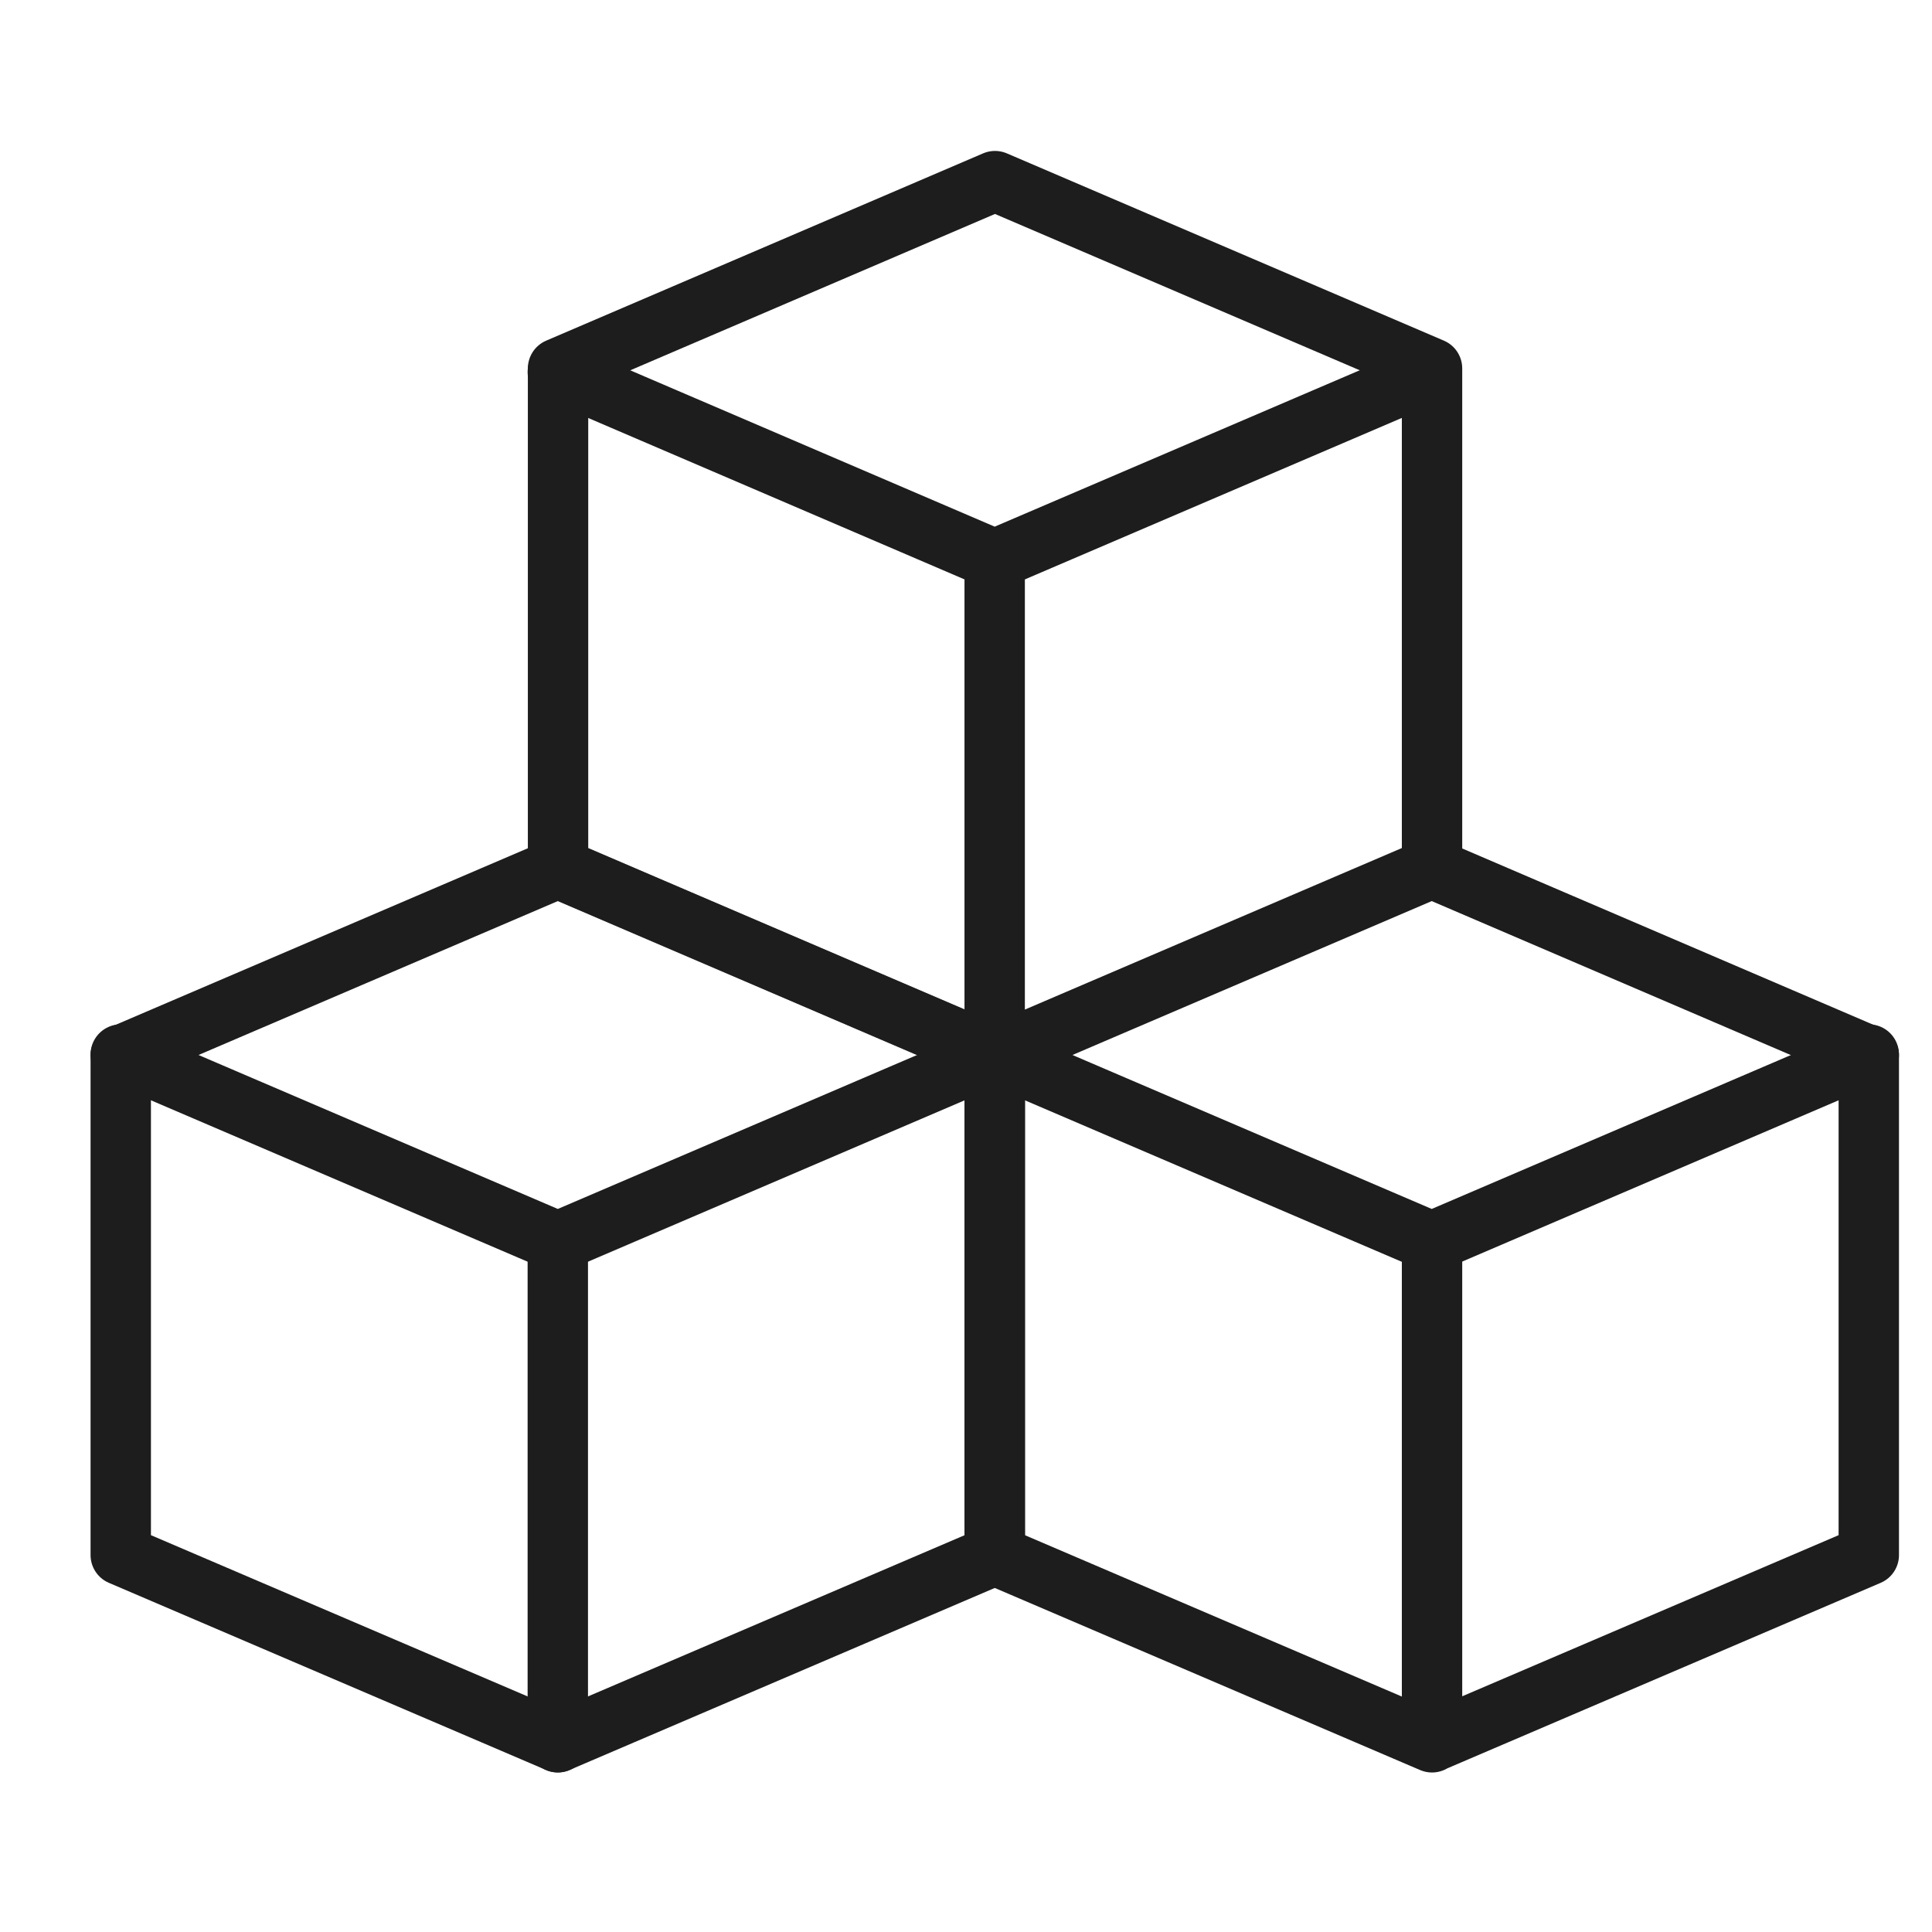 <svg width="32" height="32" viewBox="0 0 32 32" fill="none" xmlns="http://www.w3.org/2000/svg">
<path d="M2 25.757V17.482L9.239 14.381L16.478 17.485V25.757L9.239 28.856L2 25.757Z" stroke="#1D1D1D" stroke-linecap="round" stroke-linejoin="round"/>
<path d="M2 17.466L9.239 20.568L16.478 17.466M9.239 6.163L16.475 9.267L23.714 6.166" stroke="#1D1D1D" stroke-linecap="round" stroke-linejoin="round"/>
<path d="M16.475 17.466L23.714 20.568L30.953 17.466" stroke="#1D1D1D" stroke-linecap="round" stroke-linejoin="round"/>
<path d="M9.239 20.573V28.858M23.719 20.573V28.858M16.475 9.267V17.551M9.243 14.376V6.102L16.48 3L23.719 6.102V14.376L16.48 17.478L9.243 14.376ZM16.475 25.757V17.482L23.714 14.381L30.953 17.485V25.757L23.714 28.856L16.475 25.757Z" stroke="#1D1D1D" stroke-linecap="round" stroke-linejoin="round"/>
</svg>
